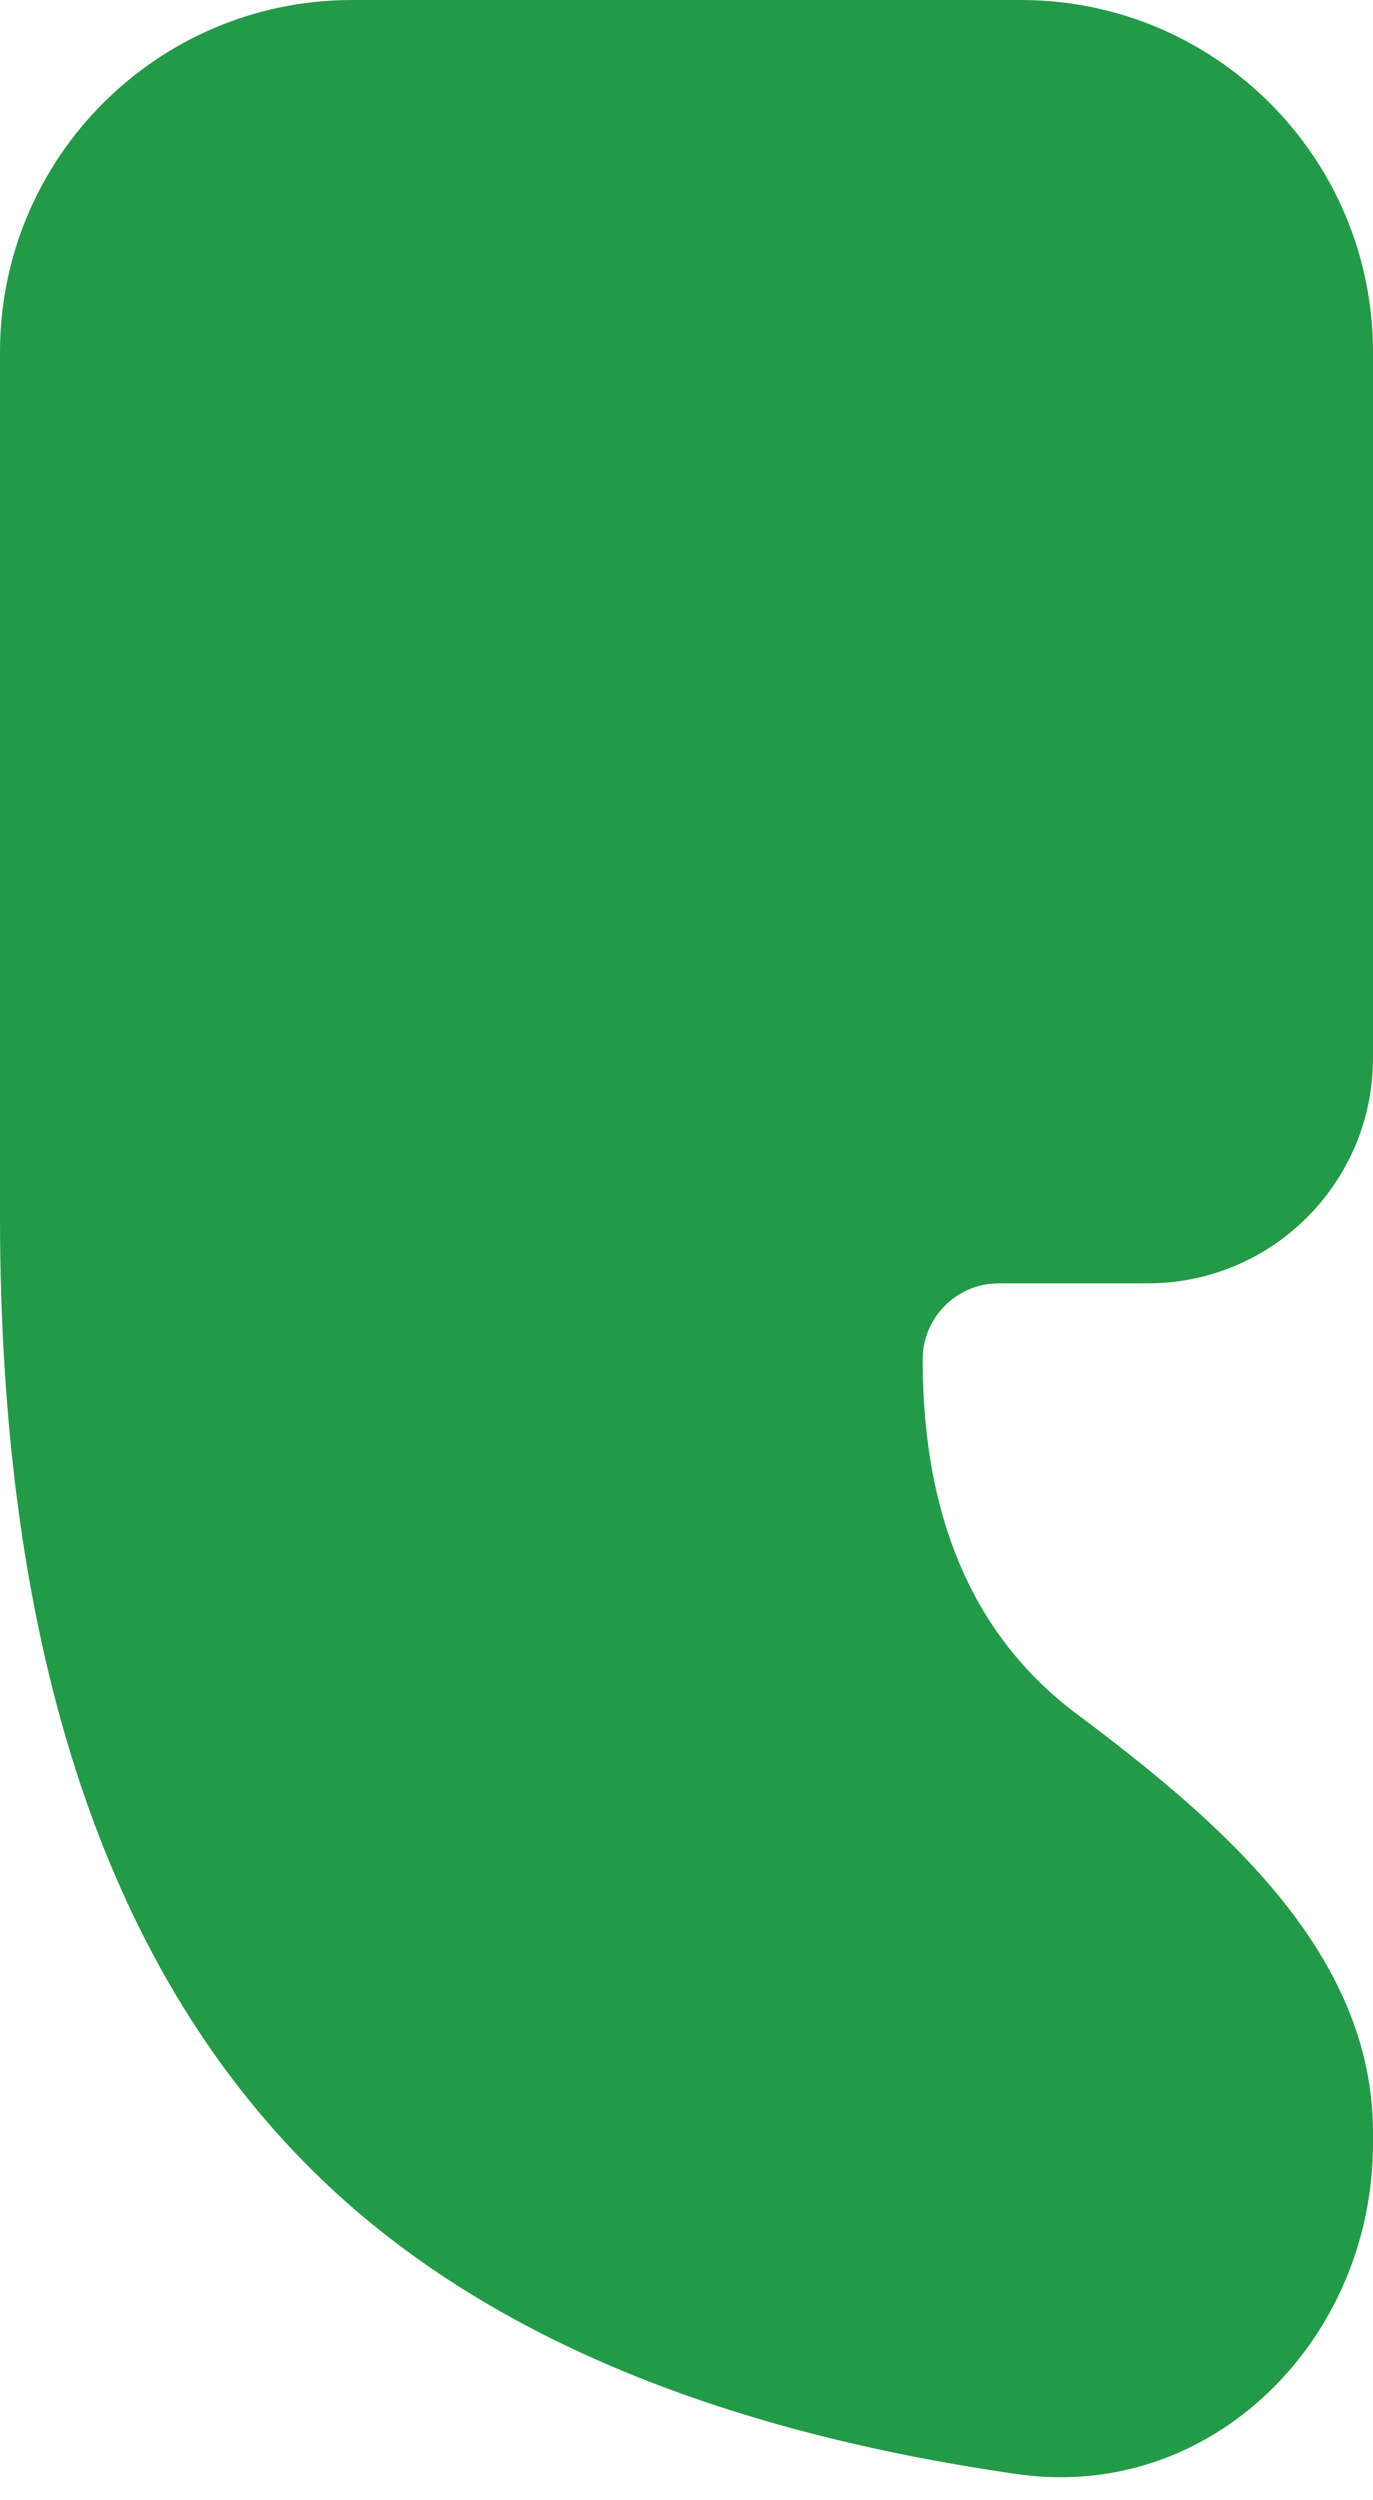 <svg width="39" height="71" viewBox="0 0 39 71" fill="none" xmlns="http://www.w3.org/2000/svg">
<path d="M10 0C4.477 0 0 4.477 0 10V34.555C0 46.973 3.067 56.106 9.204 61.956C13.714 66.256 20.28 69.024 28.898 70.261C34.416 71.052 39 66.442 39 60.867V60.56C39 55.445 34.684 51.743 30.589 48.677C27.668 46.49 26.209 43.133 26.209 38.605C26.209 37.412 27.175 36.445 28.368 36.445H32.604C36.136 36.445 39 33.581 39 30.049V10C39 4.477 34.523 0 29 0H10Z" fill="#239A48"/>
</svg>
